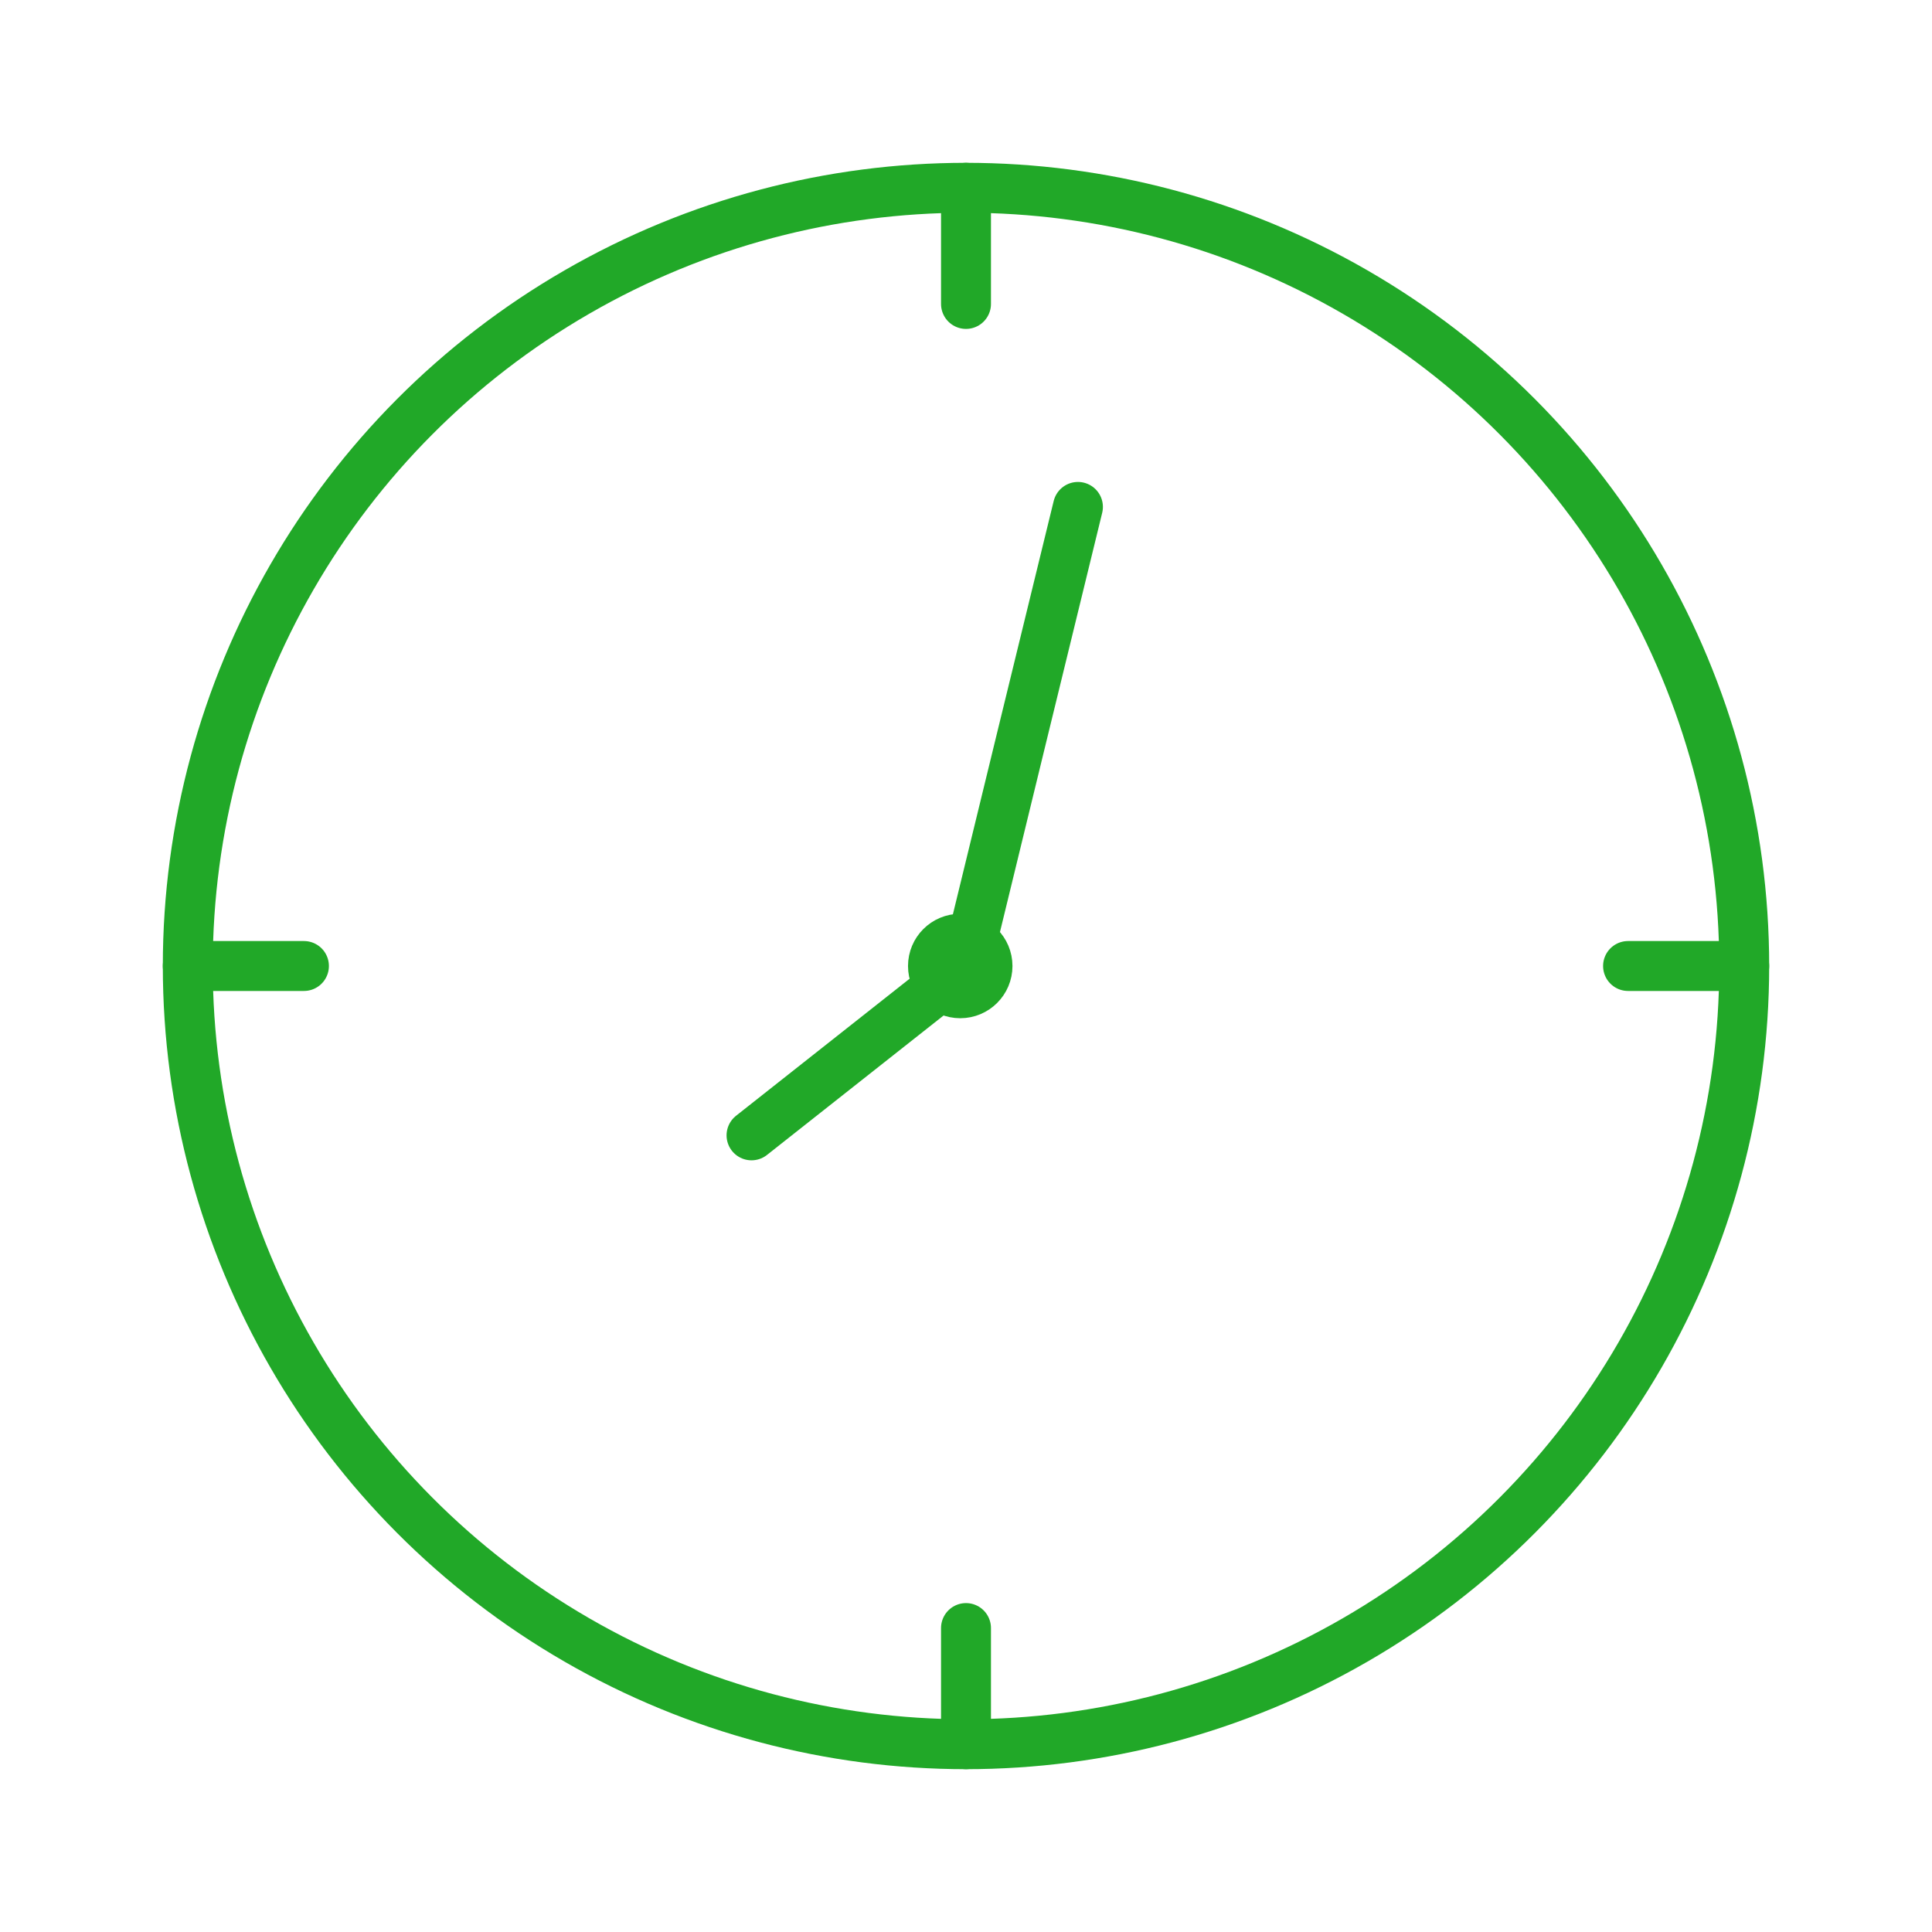 <svg xmlns="http://www.w3.org/2000/svg" id="Layer_42" data-name="Layer 42" viewBox="0 0 100.62 100.62"><defs><style>      .cls-1 {        fill: none;        stroke: #21a828;        stroke-linecap: round;        stroke-linejoin: round;        stroke-width: 2.6px;      }    </style></defs><g><circle class="cls-1" cx="50.31" cy="50.31" r="40.53"></circle><path class="cls-1" d="M50.31,9.78v6.05"></path><path class="cls-1" d="M50.31,84.79v6.05"></path><path class="cls-1" d="M9.78,50.31h6.05"></path><path class="cls-1" d="M84.79,50.31h6.05"></path><path class="cls-1" d="M50.31,50.31c1.94-7.97,3.88-15.94,5.83-23.91"></path><path class="cls-1" d="M50.31,50.31c-3.72,2.94-7.45,5.88-11.17,8.82"></path></g><circle class="cls-1" cx="50.01" cy="50.31" r="1.42"></circle></svg>